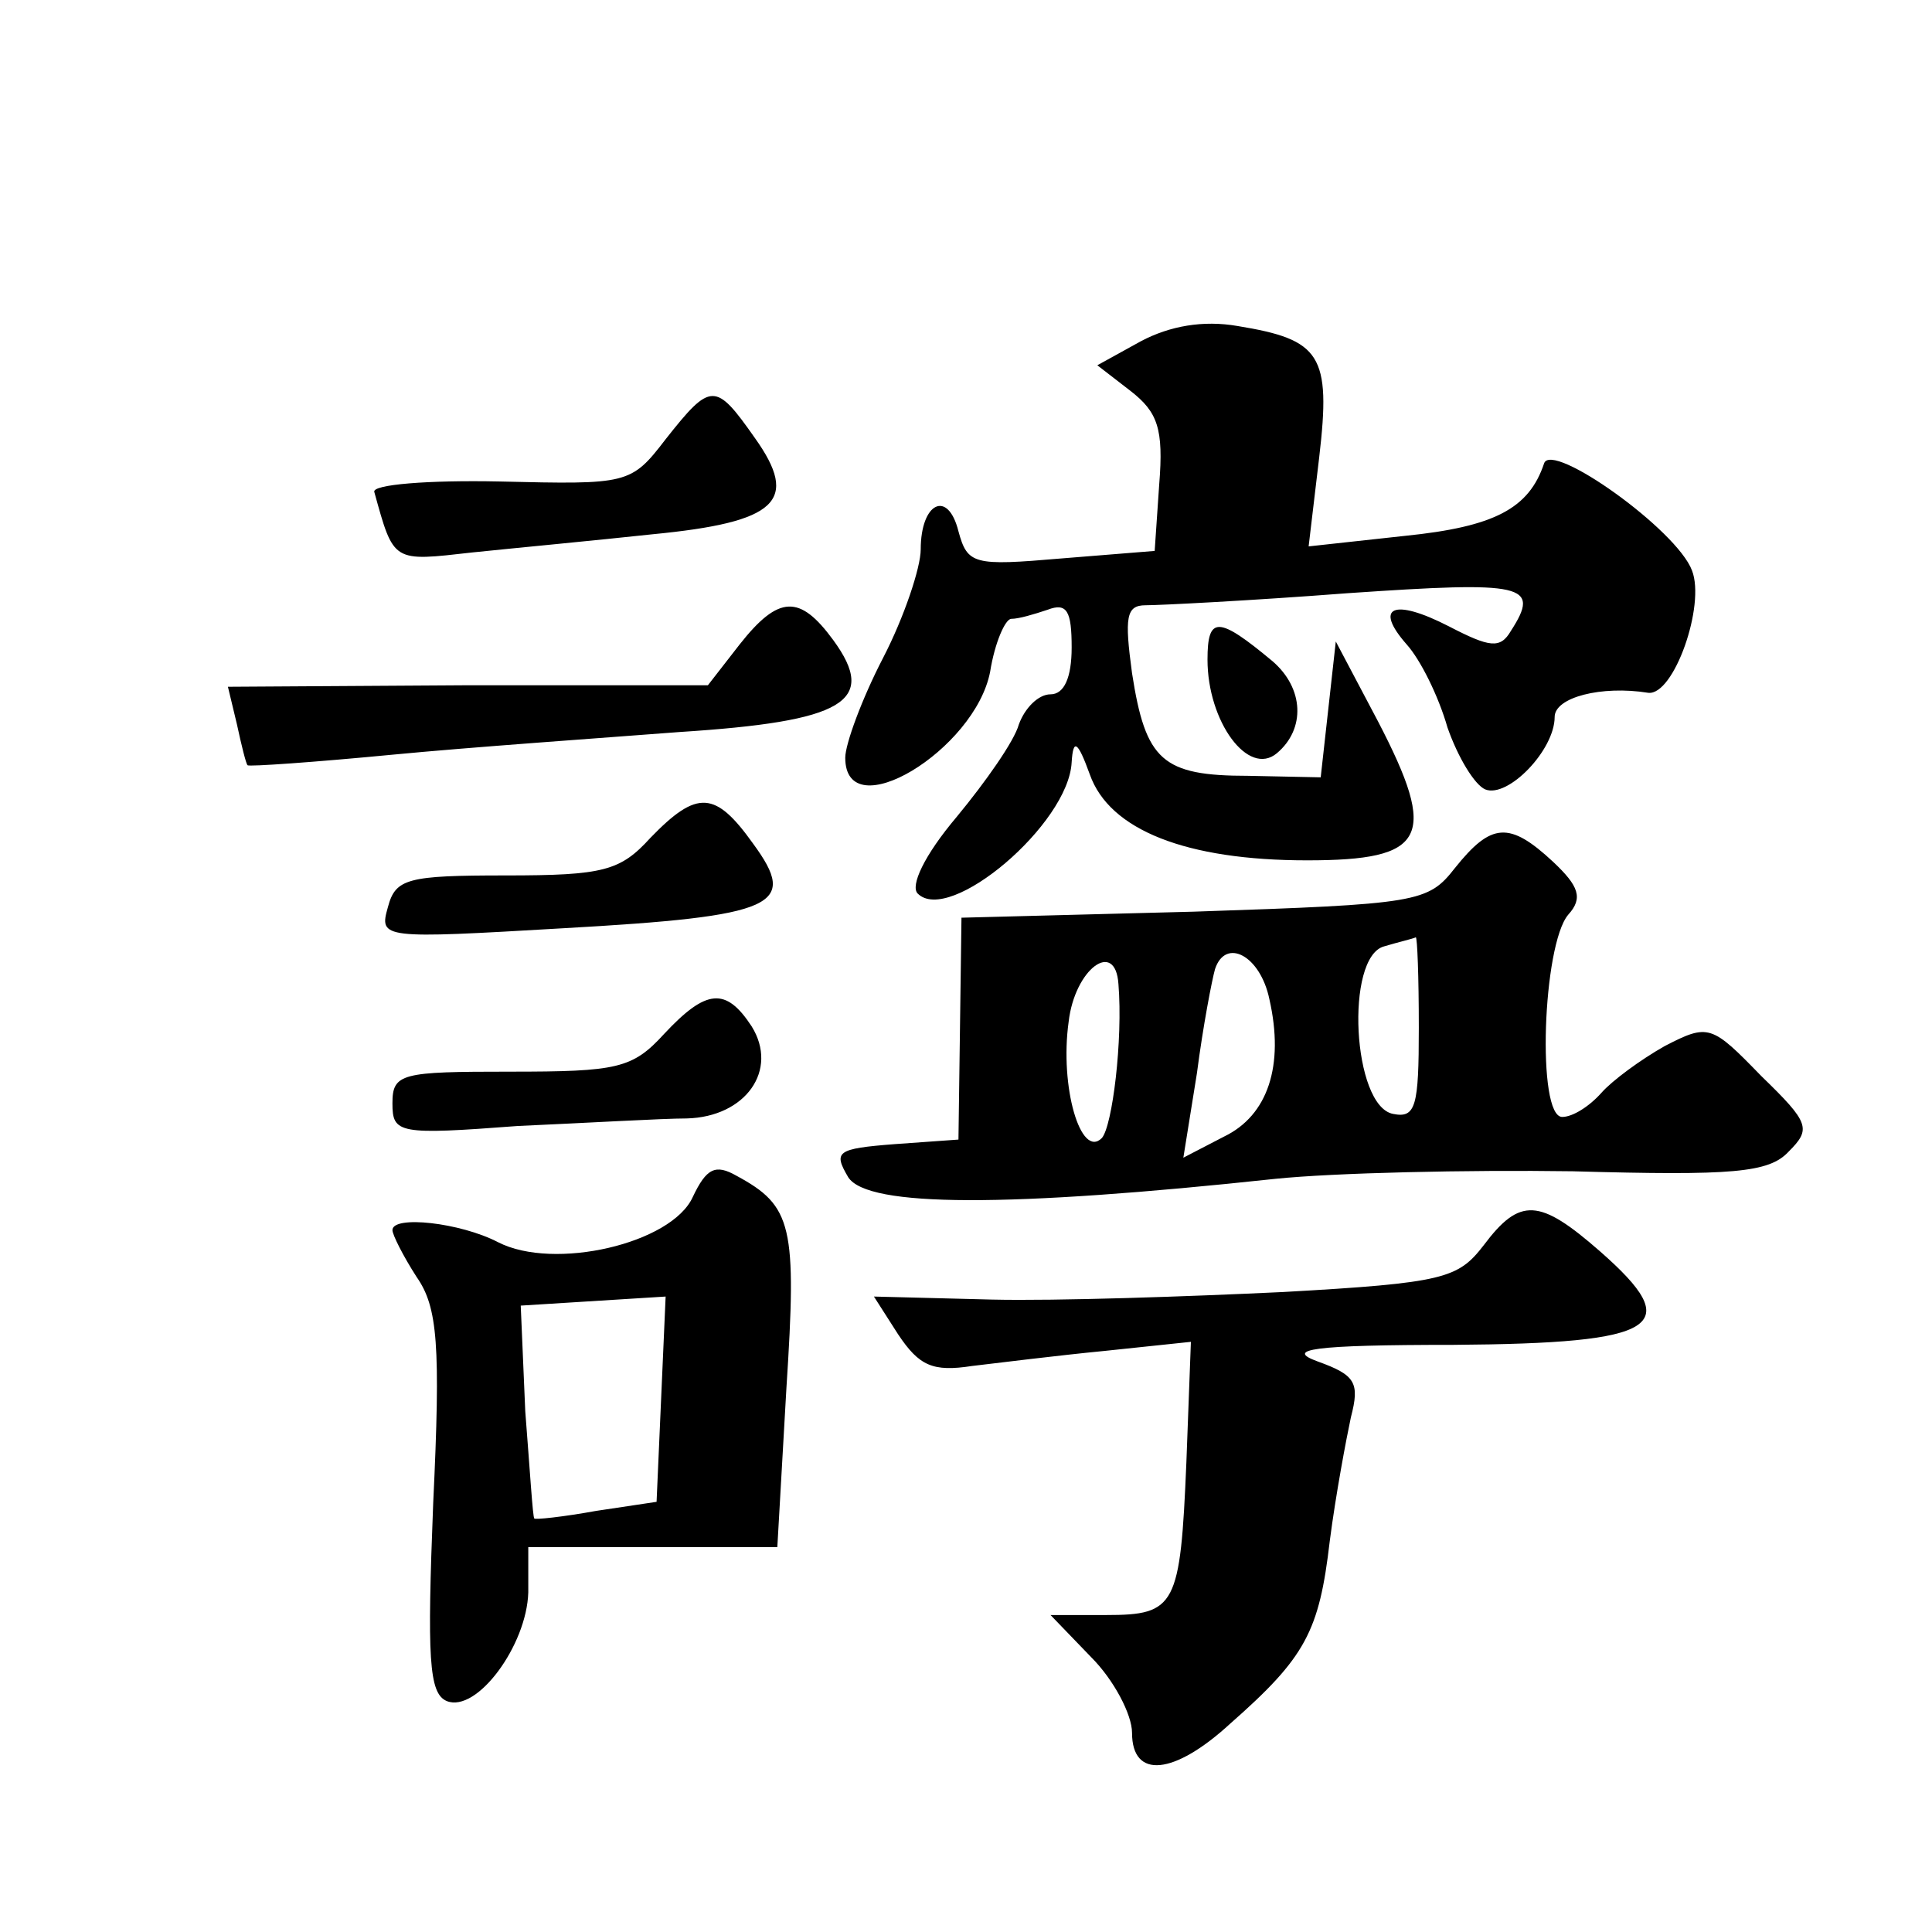 <?xml version="1.0" standalone="no"?>
<!DOCTYPE svg PUBLIC "-//W3C//DTD SVG 20010904//EN"
 "http://www.w3.org/TR/2001/REC-SVG-20010904/DTD/svg10.dtd">
<svg version="1.0" xmlns="http://www.w3.org/2000/svg"
 width="128pt" height="128pt" viewBox="0 0 128 128"
 preserveAspectRatio="xMidYMid meet">
<g transform="translate(0,128) scale(0.1,-0.1)"
fill="#0" stroke="none">
<path d="M756 1054 l-29 -16 22 -17 c18 -14 22 -25 19 -62 l-3 -44 -62 -5 c-58
-5 -62 -4 -68 18 -7 28 -25 19 -25 -12 0 -12 -11 -45 -25 -72 -14 -27 -25 -57 -25
-66 0 -47 86 5 96 57 3 19 10 35 14 35 5 0 15 3 24 6 13 5 16 -1 16 -25 0 -20 -5
-31 -14 -31 -8 0 -17 -9 -21 -20 -3 -11 -22 -38 -41 -61 -22 -26 -31 -46 -26 -51
21 -21 100 46 102 87 1 16 4 14 12 -8 13 -37 64 -57 144 -57 79 0 87 15 47 92 l-28
53 -5 -45 -5 -45 -48 1 c-57 0 -68 10 -77 68 -5 37 -4 45 9 45 9 0 69 3 134 8 117
8 128 6 108 -25 -7 -12 -14 -11 -41 3 -37 19 -50 13 -28 -12 9 -10 21 -34 27 -55
7 -20 18 -38 25 -41 15 -6 46 26 46 48 0 13 31 21 62 16 17 -2 38 58 29 81 -10
27 -93 86 -98 71 -10 -30 -33 -42 -92 -48 l-64 -7 7 59 c8 68 1 78 -54 87 -23 4
-45 0 -64 -10z M441 989 c-23 -30 -25 -30 -110 -28 -47 1 -85 -2 -83 -7 13 -47
12 -46 65 -40 29 3 82 8 119 12 83 8 98 22 68 64 -26 37 -29 37 -59 -1z M490 853
l-21 -27 -159 0 -159 -1 6 -25 c3 -14 6 -26 7 -27 1 -1 44 2 96 7 52 5 138 11 190
15 109 7 132 20 102 61 -22 30 -36 30 -62 -3z M800 843 c0 -41 27 -78 46 -62 19
16 18 43 -3 61 -36 30 -43 30 -43 1z M431 725 c-20 -22 -31 -25 -96 -25 -65 0 -73
-2 -78 -21 -6 -21 -4 -21 116 -14 142 8 156 15 126 56 -25 35 -37 36 -68 4z M964
705 c-18 -23 -24 -24 -173 -29 l-154 -4 -1 -74 -1 -73 -42 -3 c-39 -3 -41 -5 -31
-22 13 -20 106 -20 283 -1 39 4 127 6 197 5 106 -3 130 -1 143 13 15 15 14 19 -18
50 -33 34 -35 35 -64 20 -16 -9 -35 -23 -42 -31 -8 -9 -19 -16 -26 -16 -17 0 -13
114 4 134 10 11 7 19 -10 35 -29 27 -41 26 -65 -4z m-24 -106 c0 -52 -2 -60 -17
-57 -27 5 -32 104 -6 111 10 3 19 5 21 6 1 0 2 -26 2 -60z m-99 19 c10 -44 -1 -77
-30 -91 l-27 -14 9 56 c4 31 10 62 12 69 7 21 30 9 36 -20z m-100 10 c3 -37 -4
-94 -11 -102 -14 -14 -28 34 -22 77 4 35 31 55 33 25z M440 595 c-21 -23 -31 -25
-102 -25 -72 0 -78 -1 -78 -21 0 -20 4 -21 83 -15 45 2 96 5 112 5 39 1 61 32 43
61 -17 26 -30 25 -58 -5z M459 487 c-14 -31 -92 -49 -129 -30 -25 13 -70 18 -70
8 0 -3 7 -17 16 -31 14 -20 16 -45 11 -150 -4 -102 -3 -126 9 -131 20 -8 53 37
54 72 l0 30 83 0 82 0 6 105 c7 108 4 121 -33 141 -14 8 -20 5 -29 -14z m-21 -134
l-3 -68 -40 -6 c-22 -4 -41 -6 -41 -5 -1 0 -3 33 -6 71 l-3 70 48 3 48 3 -3 -68z
M983 455 c-17 -22 -26 -25 -133 -31 -63 -3 -150 -6 -193 -5 l-78 2 16 -25 c14 -21
23 -25 49 -21 17 2 57 7 88 10 l57 6 -3 -80 c-4 -95 -7 -101 -53 -101 l-37 0 27
-28 c15 -15 27 -38 27 -50 0 -31 28 -28 65 6 50 44 59 61 66 121 4 31 11 68 14
82 6 23 3 28 -22 37 -22 8 -4 11 90 11 137 1 154 12 97 62 -40 35 -53 36 -77 4z"/>
</g>
</svg>
